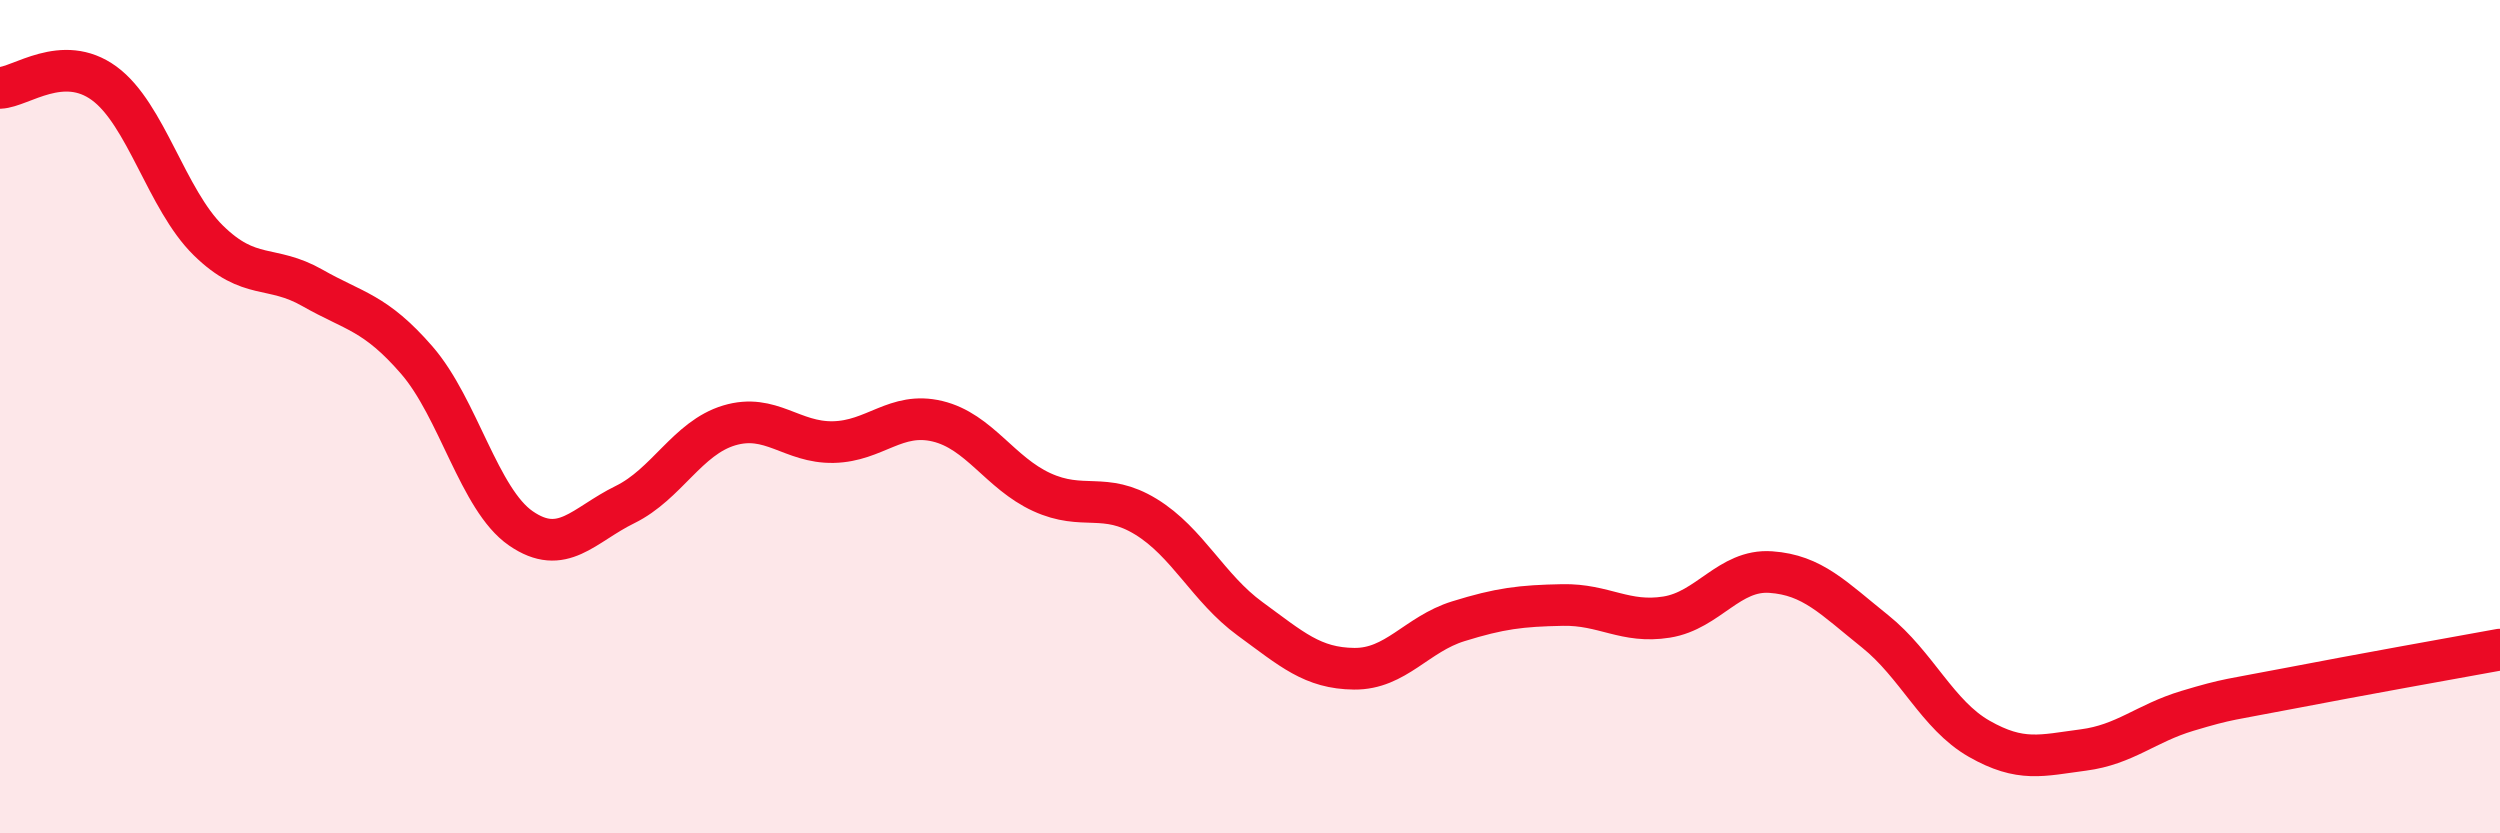 
    <svg width="60" height="20" viewBox="0 0 60 20" xmlns="http://www.w3.org/2000/svg">
      <path
        d="M 0,2.11 C 0.5,2.09 1.5,1.27 2.5,2 C 3.5,2.73 4,4.79 5,5.77 C 6,6.75 6.5,6.34 7.5,6.91 C 8.5,7.48 9,7.49 10,8.64 C 11,9.79 11.5,11.99 12.5,12.68 C 13.5,13.37 14,12.6 15,12.11 C 16,11.62 16.5,10.51 17.5,10.21 C 18.5,9.91 19,10.63 20,10.61 C 21,10.59 21.5,9.87 22.5,10.11 C 23.5,10.35 24,11.35 25,11.81 C 26,12.27 26.5,11.79 27.5,12.4 C 28.5,13.01 29,14.12 30,14.85 C 31,15.58 31.5,16.04 32.5,16.05 C 33.5,16.06 34,15.22 35,14.91 C 36,14.6 36.5,14.54 37.5,14.52 C 38.5,14.5 39,14.97 40,14.81 C 41,14.65 41.5,13.66 42.5,13.73 C 43.5,13.8 44,14.35 45,15.15 C 46,15.95 46.5,17.16 47.5,17.73 C 48.5,18.3 49,18.13 50,18 C 51,17.87 51.5,17.36 52.5,17.06 C 53.5,16.76 53.5,16.8 55,16.51 C 56.5,16.22 59,15.77 60,15.59L60 20L0 20Z"
        fill="#EB0A25"
        opacity="0.1"
        stroke-linecap="round"
        stroke-linejoin="round"
      />
      <path
        d="M 0,2.11 C 0.5,2.09 1.5,1.27 2.5,2 C 3.5,2.73 4,4.79 5,5.77 C 6,6.75 6.5,6.34 7.5,6.91 C 8.5,7.48 9,7.49 10,8.64 C 11,9.79 11.5,11.99 12.5,12.68 C 13.5,13.37 14,12.6 15,12.11 C 16,11.62 16.5,10.51 17.5,10.21 C 18.5,9.91 19,10.63 20,10.61 C 21,10.59 21.5,9.87 22.5,10.11 C 23.5,10.35 24,11.35 25,11.81 C 26,12.27 26.5,11.79 27.5,12.4 C 28.5,13.01 29,14.12 30,14.85 C 31,15.58 31.5,16.04 32.5,16.05 C 33.5,16.06 34,15.22 35,14.91 C 36,14.6 36.5,14.54 37.5,14.52 C 38.5,14.5 39,14.97 40,14.81 C 41,14.65 41.5,13.66 42.5,13.73 C 43.5,13.8 44,14.35 45,15.15 C 46,15.95 46.5,17.16 47.5,17.73 C 48.5,18.3 49,18.13 50,18 C 51,17.87 51.5,17.36 52.5,17.06 C 53.5,16.76 53.5,16.8 55,16.51 C 56.5,16.22 59,15.77 60,15.59"
        stroke="#EB0A25"
        stroke-width="1"
        fill="none"
        stroke-linecap="round"
        stroke-linejoin="round"
      />
    </svg>
  